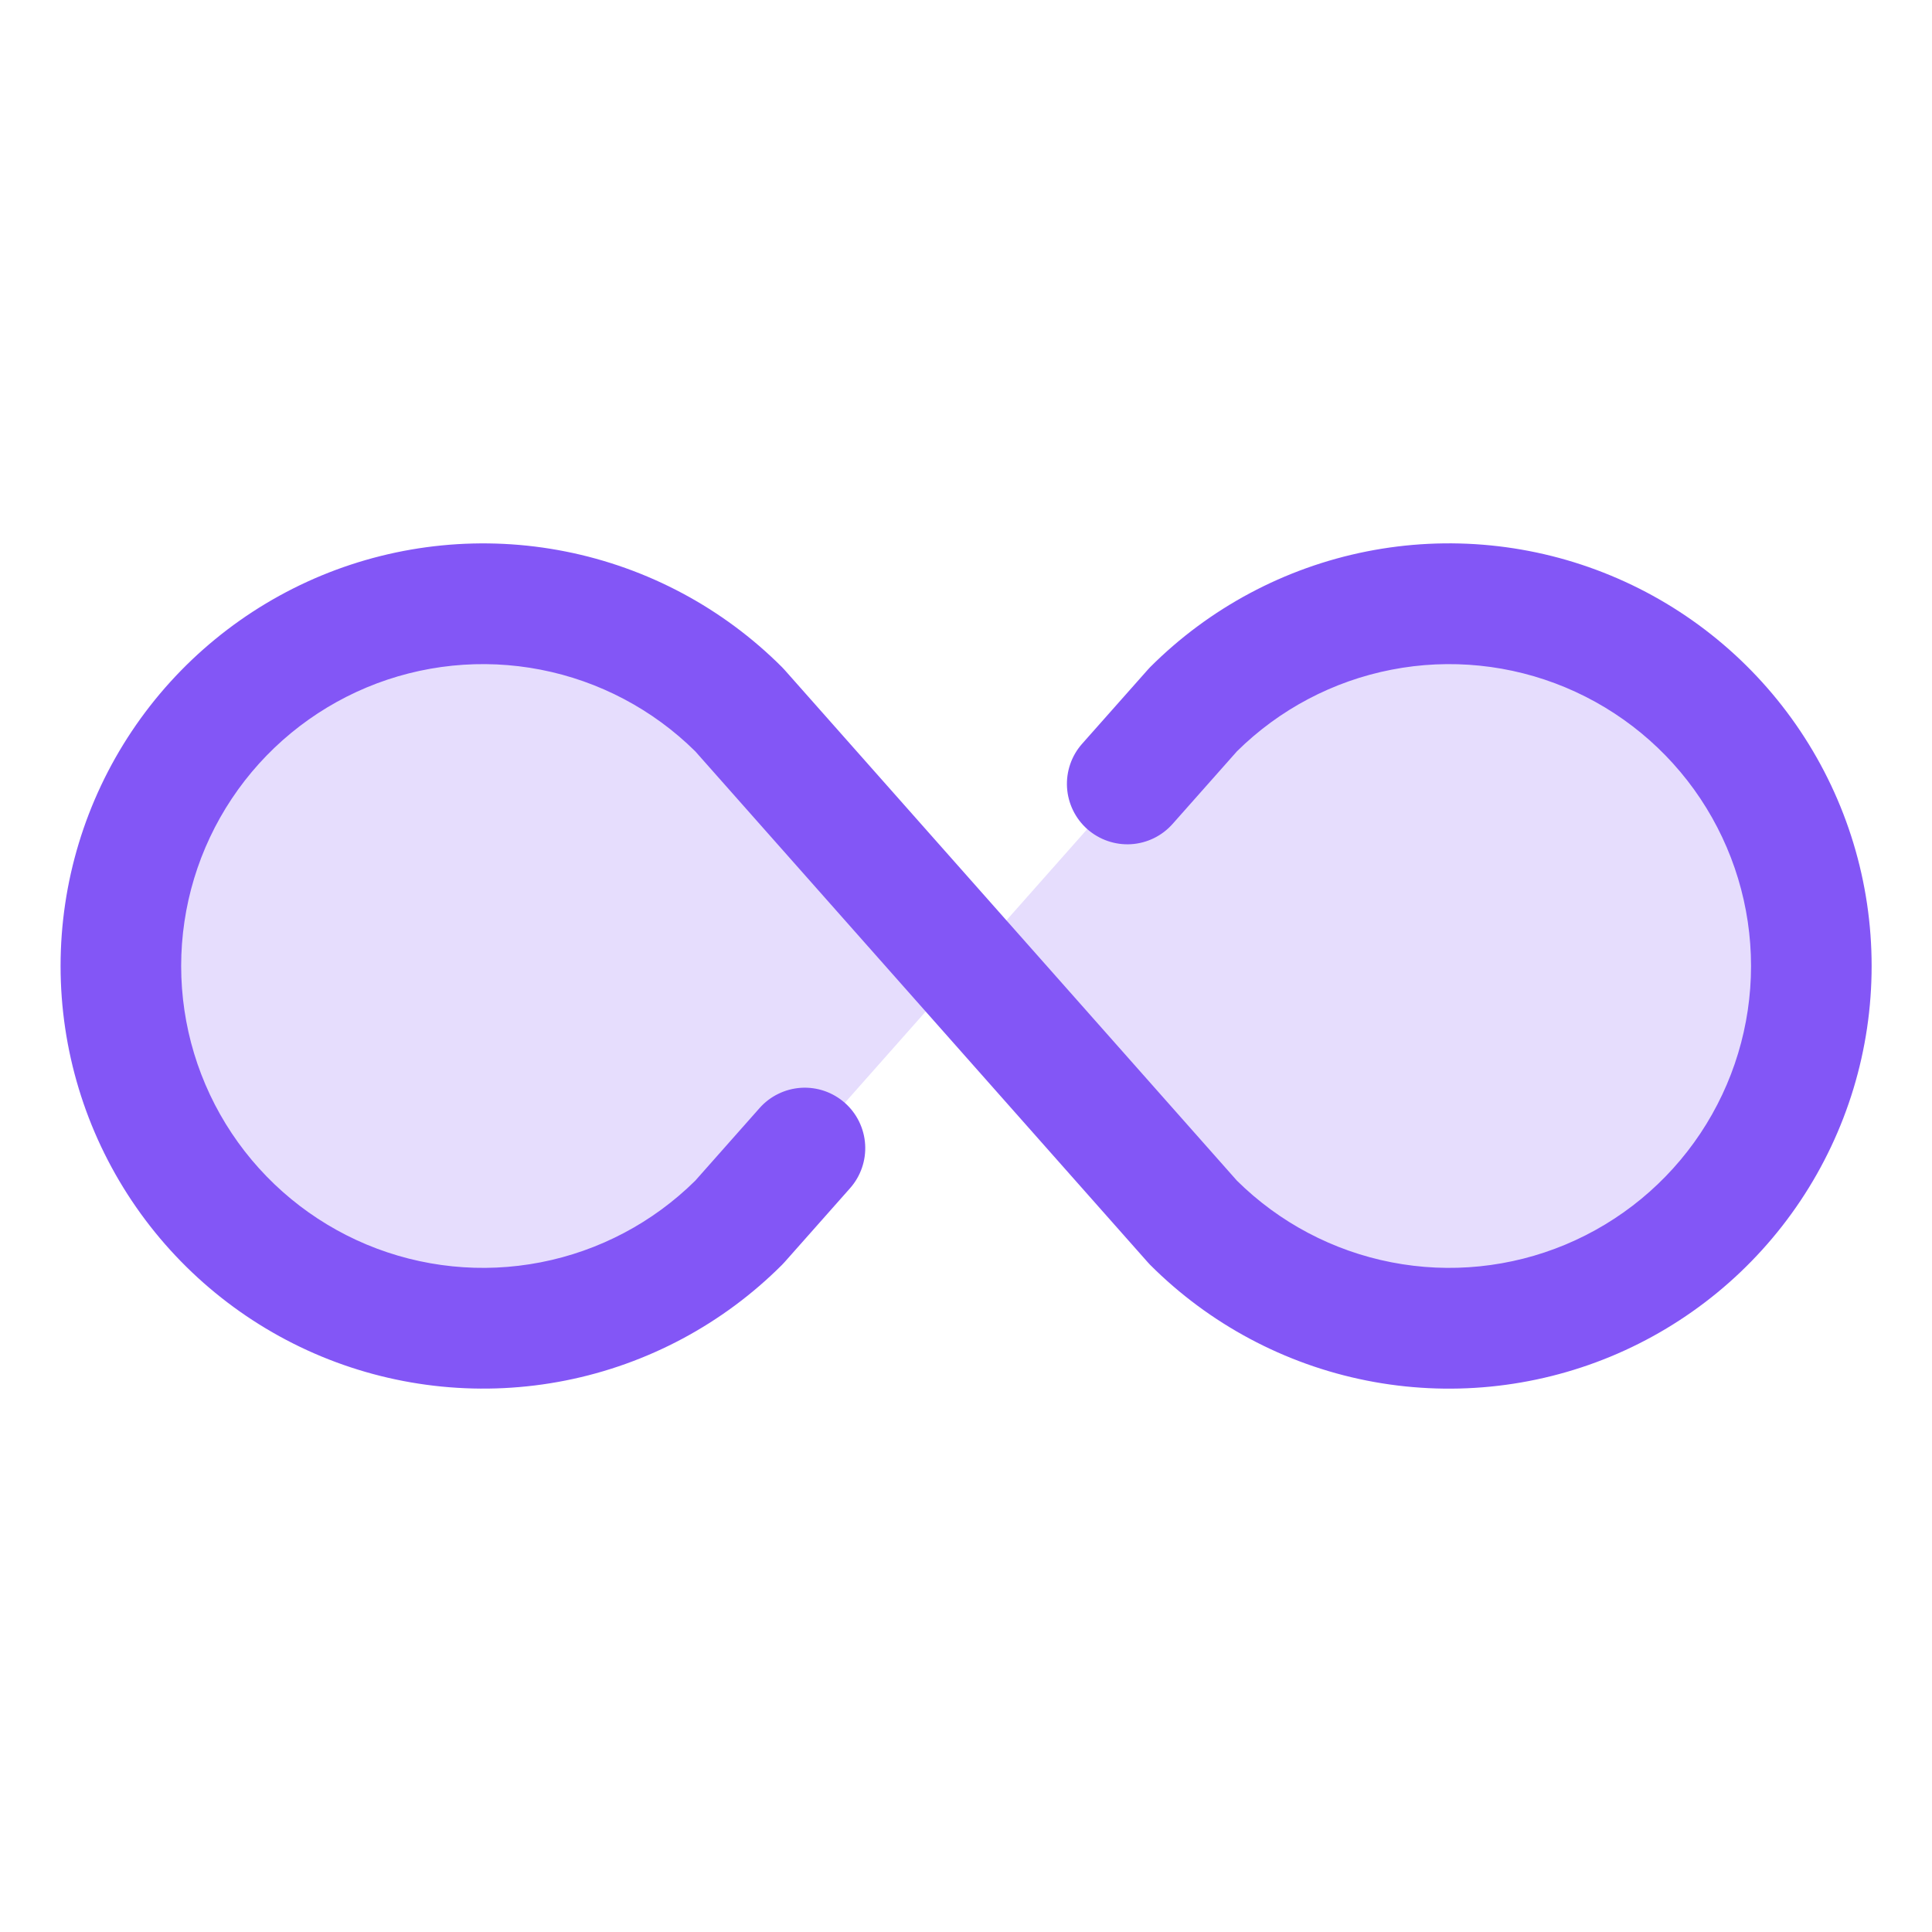 <?xml version="1.0" encoding="UTF-8"?> <svg xmlns="http://www.w3.org/2000/svg" width="48" height="48" viewBox="0 0 48 48" fill="none"><g id="infinity-duotone"><path id="Vector" opacity="0.2" d="M42.364 30.364C40.676 32.051 38.387 33 36 33C33.613 33 31.324 32.051 29.636 30.364L24 24L29.636 17.636C31.329 15.971 33.611 15.042 35.985 15.052C38.359 15.062 40.633 16.009 42.312 17.688C43.991 19.367 44.938 21.641 44.948 24.015C44.958 26.389 44.029 28.671 42.364 30.364ZM5.636 17.636C3.971 19.329 3.042 21.611 3.052 23.985C3.062 26.359 4.009 28.633 5.688 30.312C7.367 31.991 9.641 32.938 12.015 32.948C14.389 32.958 16.671 32.029 18.364 30.364L24 24L18.364 17.636C16.676 15.948 14.387 15 12 15C9.613 15 7.324 15.948 5.636 17.636Z" fill="#8356F6"></path><path id="Vector_2" d="M46.5 24C46.501 26.077 45.885 28.107 44.731 29.834C43.577 31.561 41.937 32.907 40.019 33.702C38.1 34.496 35.989 34.704 33.952 34.299C31.915 33.894 30.044 32.894 28.575 31.425L28.514 31.359L17.273 18.666C16.221 17.626 14.884 16.92 13.432 16.638C11.979 16.355 10.476 16.509 9.11 17.079C7.745 17.65 6.579 18.611 5.759 19.842C4.938 21.074 4.501 22.52 4.501 24C4.501 25.48 4.938 26.926 5.759 28.158C6.579 29.389 7.745 30.35 9.11 30.921C10.476 31.491 11.979 31.645 13.432 31.362C14.884 31.08 16.221 30.374 17.273 29.334L18.87 27.531C19.001 27.383 19.159 27.262 19.337 27.176C19.514 27.089 19.706 27.039 19.903 27.026C20.1 27.014 20.297 27.041 20.484 27.105C20.67 27.169 20.842 27.27 20.99 27.4C21.138 27.531 21.258 27.689 21.345 27.867C21.431 28.044 21.482 28.236 21.494 28.433C21.506 28.63 21.48 28.827 21.415 29.014C21.351 29.2 21.251 29.372 21.12 29.52L19.491 31.359L19.429 31.425C17.961 32.893 16.09 33.893 14.053 34.298C12.016 34.703 9.905 34.495 7.986 33.701C6.068 32.906 4.428 31.56 3.274 29.833C2.121 28.107 1.505 26.077 1.505 24C1.505 21.923 2.121 19.893 3.274 18.167C4.428 16.44 6.068 15.094 7.986 14.299C9.905 13.505 12.016 13.297 14.053 13.702C16.09 14.107 17.961 15.107 19.429 16.575L19.491 16.641L30.732 29.334C31.784 30.374 33.12 31.08 34.573 31.362C36.025 31.645 37.529 31.491 38.894 30.921C40.26 30.35 41.426 29.389 42.246 28.158C43.066 26.926 43.504 25.48 43.504 24C43.504 22.52 43.066 21.074 42.246 19.842C41.426 18.611 40.26 17.65 38.894 17.079C37.529 16.509 36.025 16.355 34.573 16.638C33.12 16.92 31.784 17.626 30.732 18.666L29.134 20.469C28.87 20.768 28.499 20.949 28.101 20.974C27.704 20.998 27.313 20.863 27.014 20.6C26.716 20.336 26.535 19.964 26.51 19.567C26.486 19.169 26.62 18.778 26.884 18.48L28.514 16.641L28.575 16.575C30.044 15.106 31.915 14.106 33.952 13.701C35.989 13.296 38.1 13.504 40.019 14.299C41.937 15.093 43.577 16.439 44.731 18.166C45.885 19.893 46.501 21.923 46.5 24Z" fill="#8356F6"></path></g></svg> 